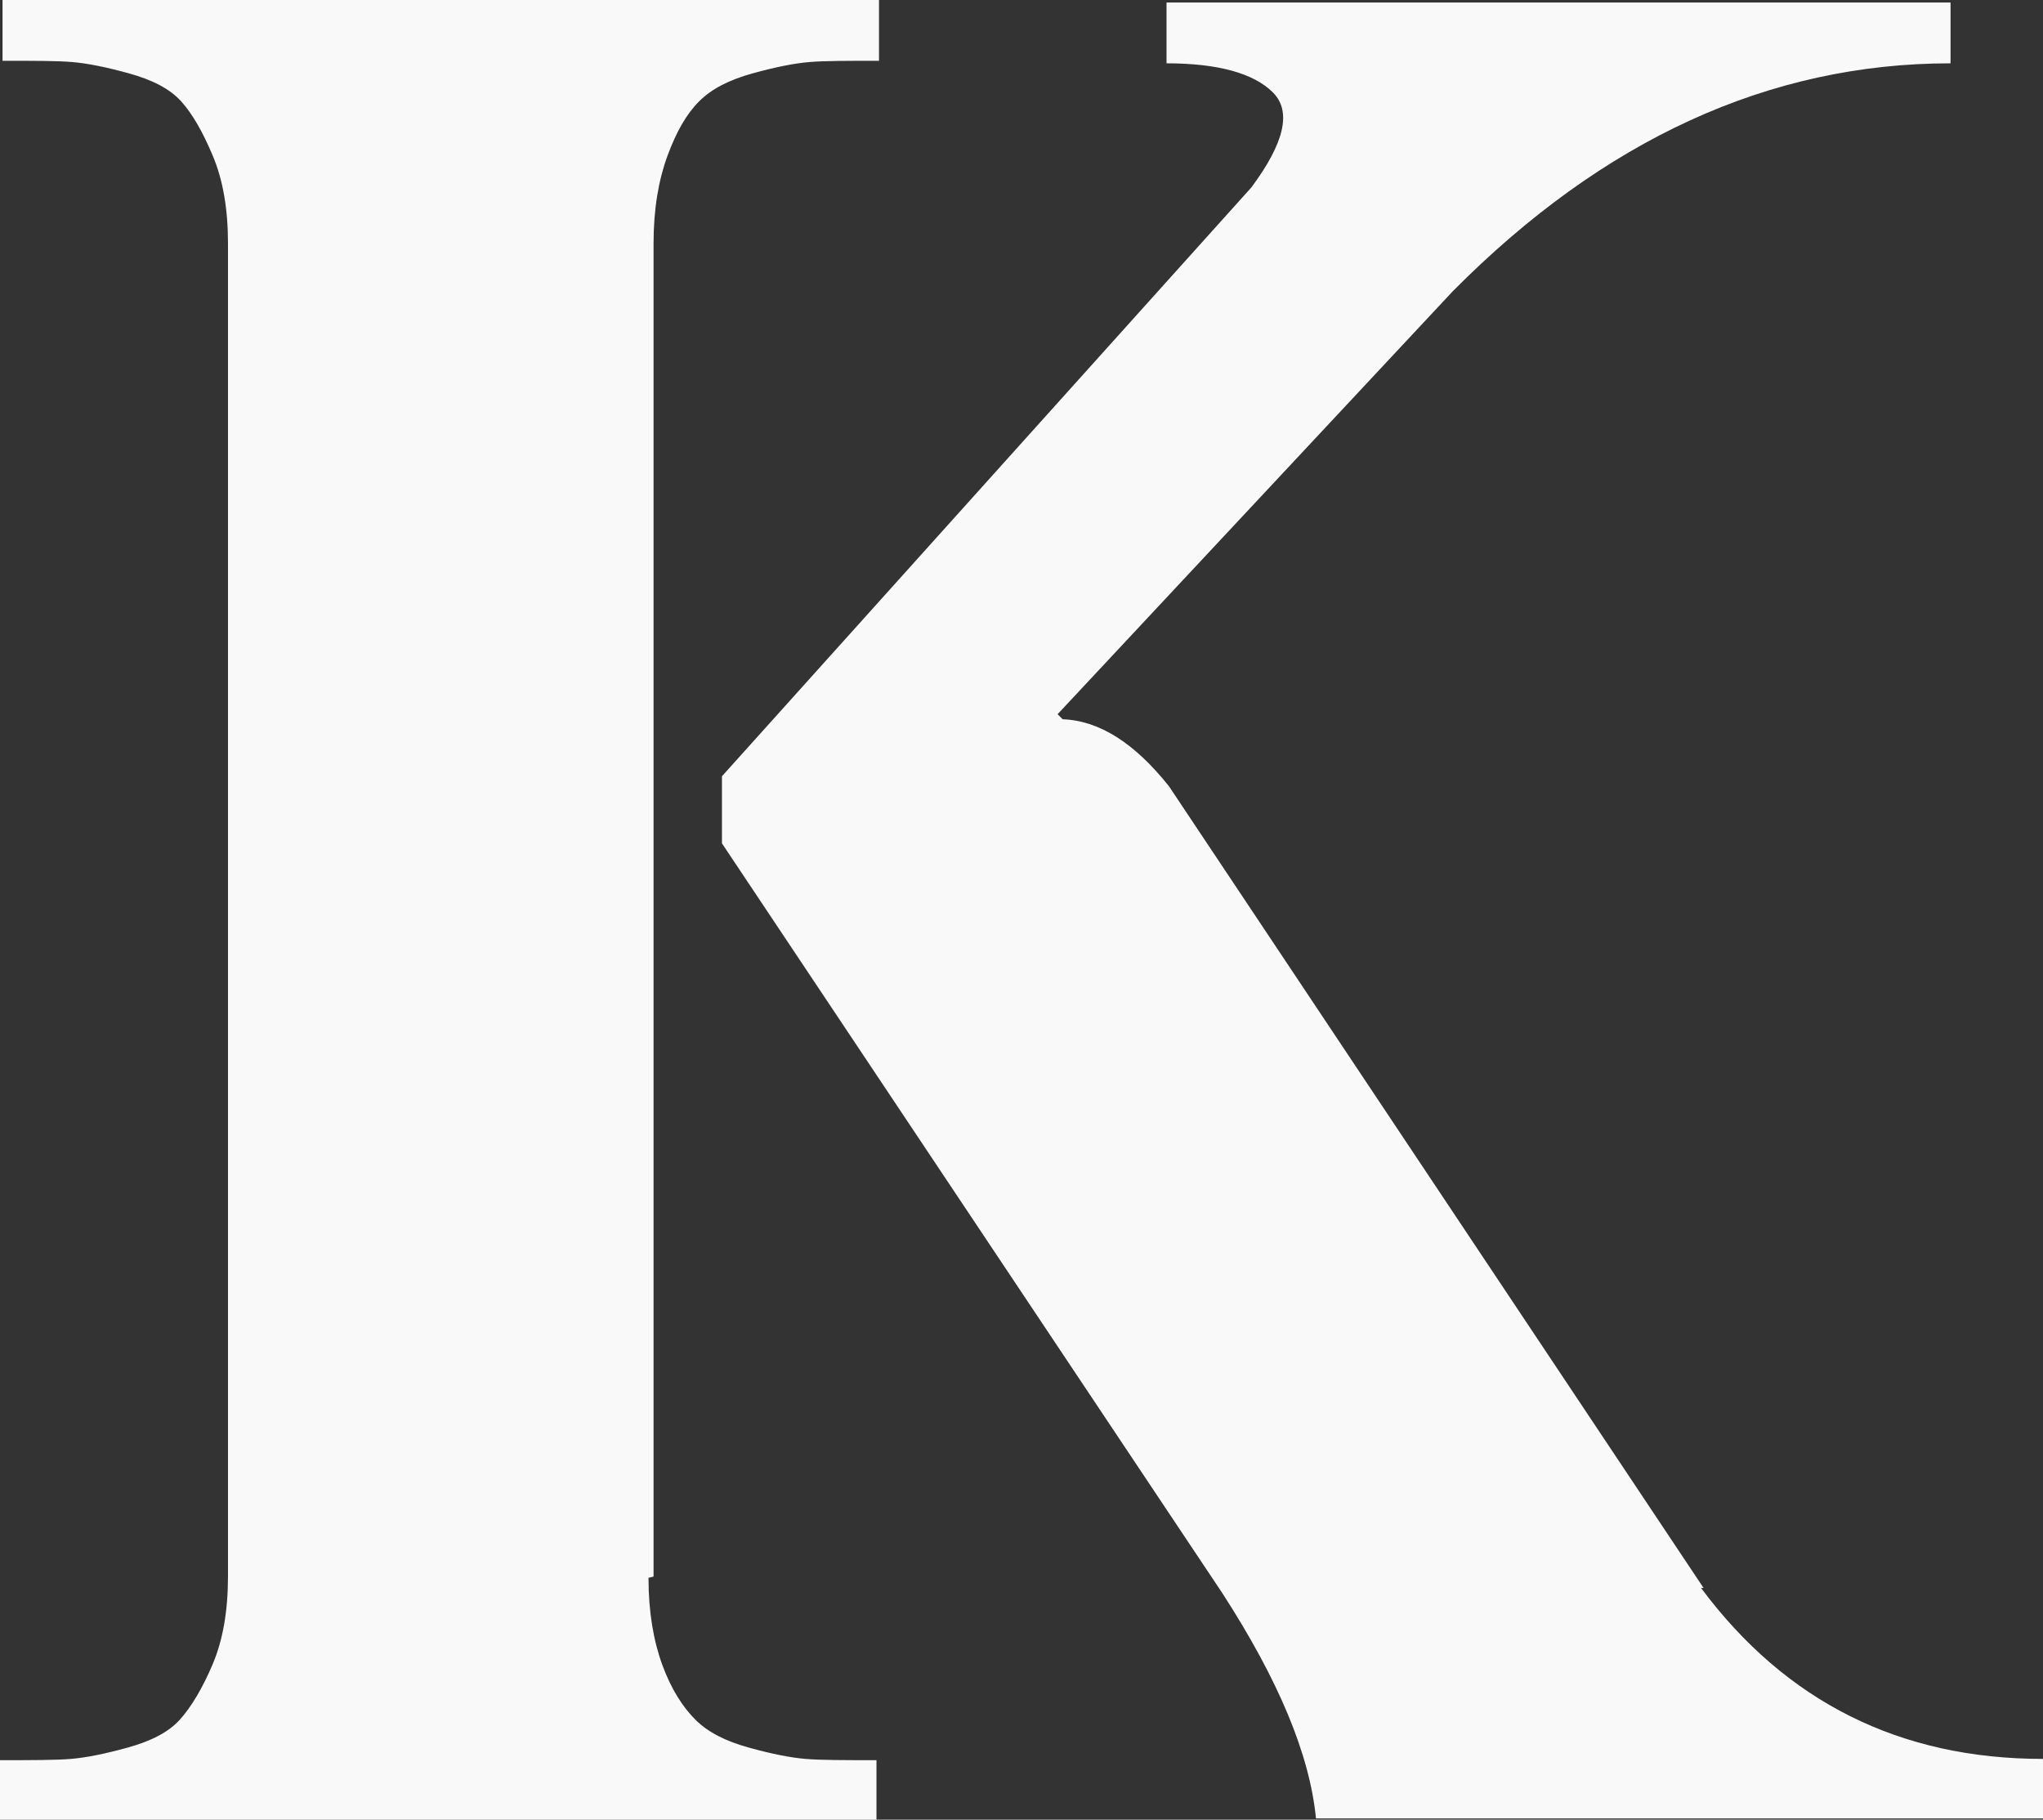 <svg width="631" height="562" viewBox="0 0 631 562" fill="none" xmlns="http://www.w3.org/2000/svg">
    <rect x="0" y="0" width="631" height="562" fill="#333333" stroke="none"/>
    <path d="m201.857 486.91-1.564.391c0 10.56 1.564 19.555 4.303 26.986 2.738 7.431 6.259 12.906 10.171 16.817 3.912 3.911 9.389 6.648 16.43 8.604 7.042 1.955 12.91 3.128 17.604 3.52 4.694.391 12.127.391 21.907.391V562H0v-18.381c9.78 0 17.213 0 21.907-.391 4.694-.392 10.562-1.565 17.604-3.52 7.041-1.956 12.518-4.693 16.039-8.604 3.52-3.911 7.041-9.778 10.171-17.208 3.13-7.431 4.694-16.426 4.694-26.986V75.09c0-10.56-1.564-19.555-4.694-26.986-3.13-7.43-6.26-12.906-9.78-16.817-3.52-3.91-8.997-6.648-16.039-8.604-7.041-1.955-12.91-3.128-17.604-3.52-4.694-.39-11.736-.39-21.516-.39V0H271.49v18.772c-9.78 0-16.821 0-21.515.392-4.695.39-10.563 1.564-17.604 3.52-7.042 1.955-12.519 4.692-16.431 8.603-3.911 3.911-7.041 9.387-9.779 16.817-2.739 7.431-4.304 16.426-4.304 26.986v411.82zm324.302 3.52h-.782c26.21 35.198 61.418 52.798 105.623 52.798v18.381H406.453c-1.956-19.946-11.736-43.02-28.948-69.615L222.982 260.468V239.74l163.52-181.858c10.171-13.688 12.518-23.466 6.65-29.332-5.867-5.867-16.821-8.995-32.86-8.995V.782h242.151v18.773c-55.941 0-107.188 23.465-153.741 70.396L326.649 220.576l1.565 1.565c11.345.391 22.298 7.43 32.86 20.727L526.159 490.43z" fill="#F9F9F9"/>
</svg>
